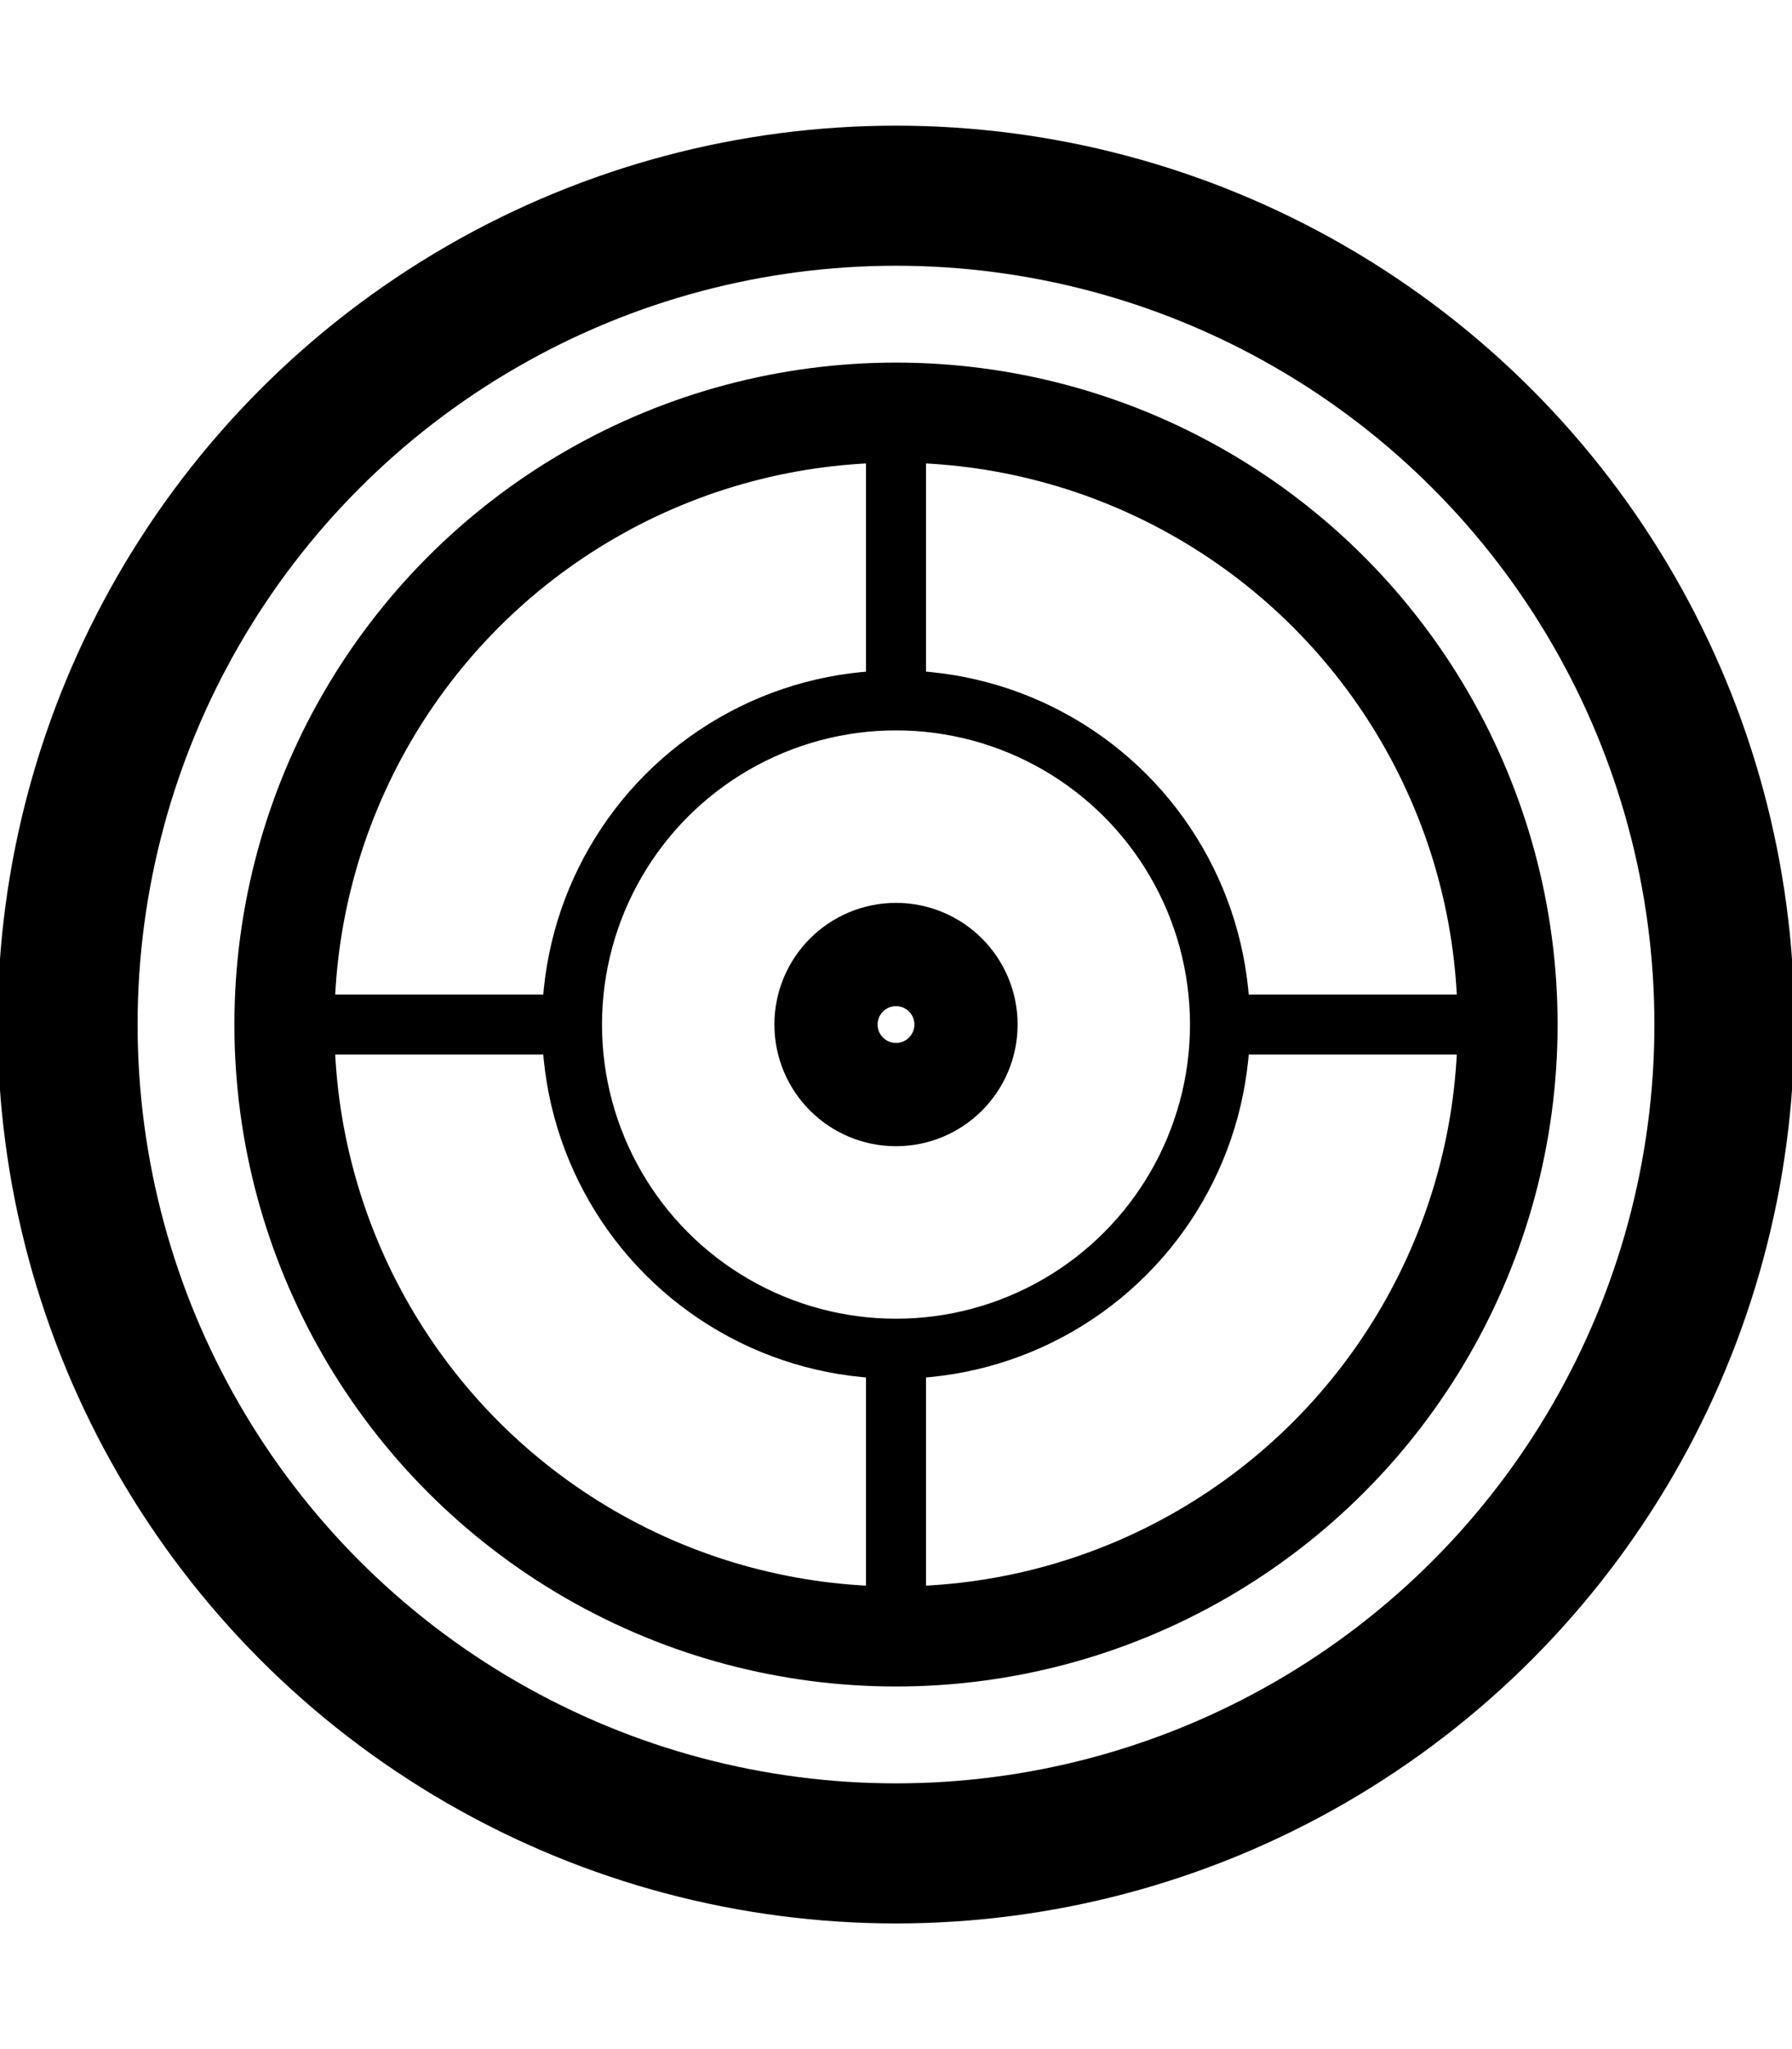 <?xml version="1.0" encoding="utf-8"?>
<!-- Generator: Adobe Illustrator 28.1.0, SVG Export Plug-In . SVG Version: 6.00 Build 0)  -->
<svg version="1.1" id="Lager_1" xmlns="http://www.w3.org/2000/svg" xmlns:xlink="http://www.w3.org/1999/xlink" x="0px" y="0px"
	 viewBox="0 0 448 512" style="enable-background:new 0 0 448 512;" xml:space="preserve">
<style type="text/css">
	.st0{fill-rule:evenodd;clip-rule:evenodd;fill:none;stroke:#000000;stroke-width:35;stroke-miterlimit:10;}
	.st1{fill-rule:evenodd;clip-rule:evenodd;fill:none;stroke:#000000;stroke-width:25;stroke-miterlimit:10;}
	.st2{fill-rule:evenodd;clip-rule:evenodd;fill:none;stroke:#000000;stroke-width:15;stroke-miterlimit:10;}
	.st3{fill:none;stroke:#000000;stroke-width:15;stroke-miterlimit:10;}
</style>
<circle class="st0" cx="224" cy="256" r="207.1"/>
<circle class="st1" cx="224" cy="256" r="152.9"/>
<circle class="st0" cx="224" cy="256" r="12.9"/>
<circle class="st2" cx="224" cy="256" r="81"/>
<line class="st3" x1="79.4" y1="256" x2="143" y2="256"/>
<line class="st3" x1="372.1" y1="256" x2="304.9" y2="256"/>
<line class="st3" x1="224" y1="109.3" x2="224" y2="175.1"/>
<line class="st3" x1="224" y1="417" x2="224" y2="337"/>
</svg>
